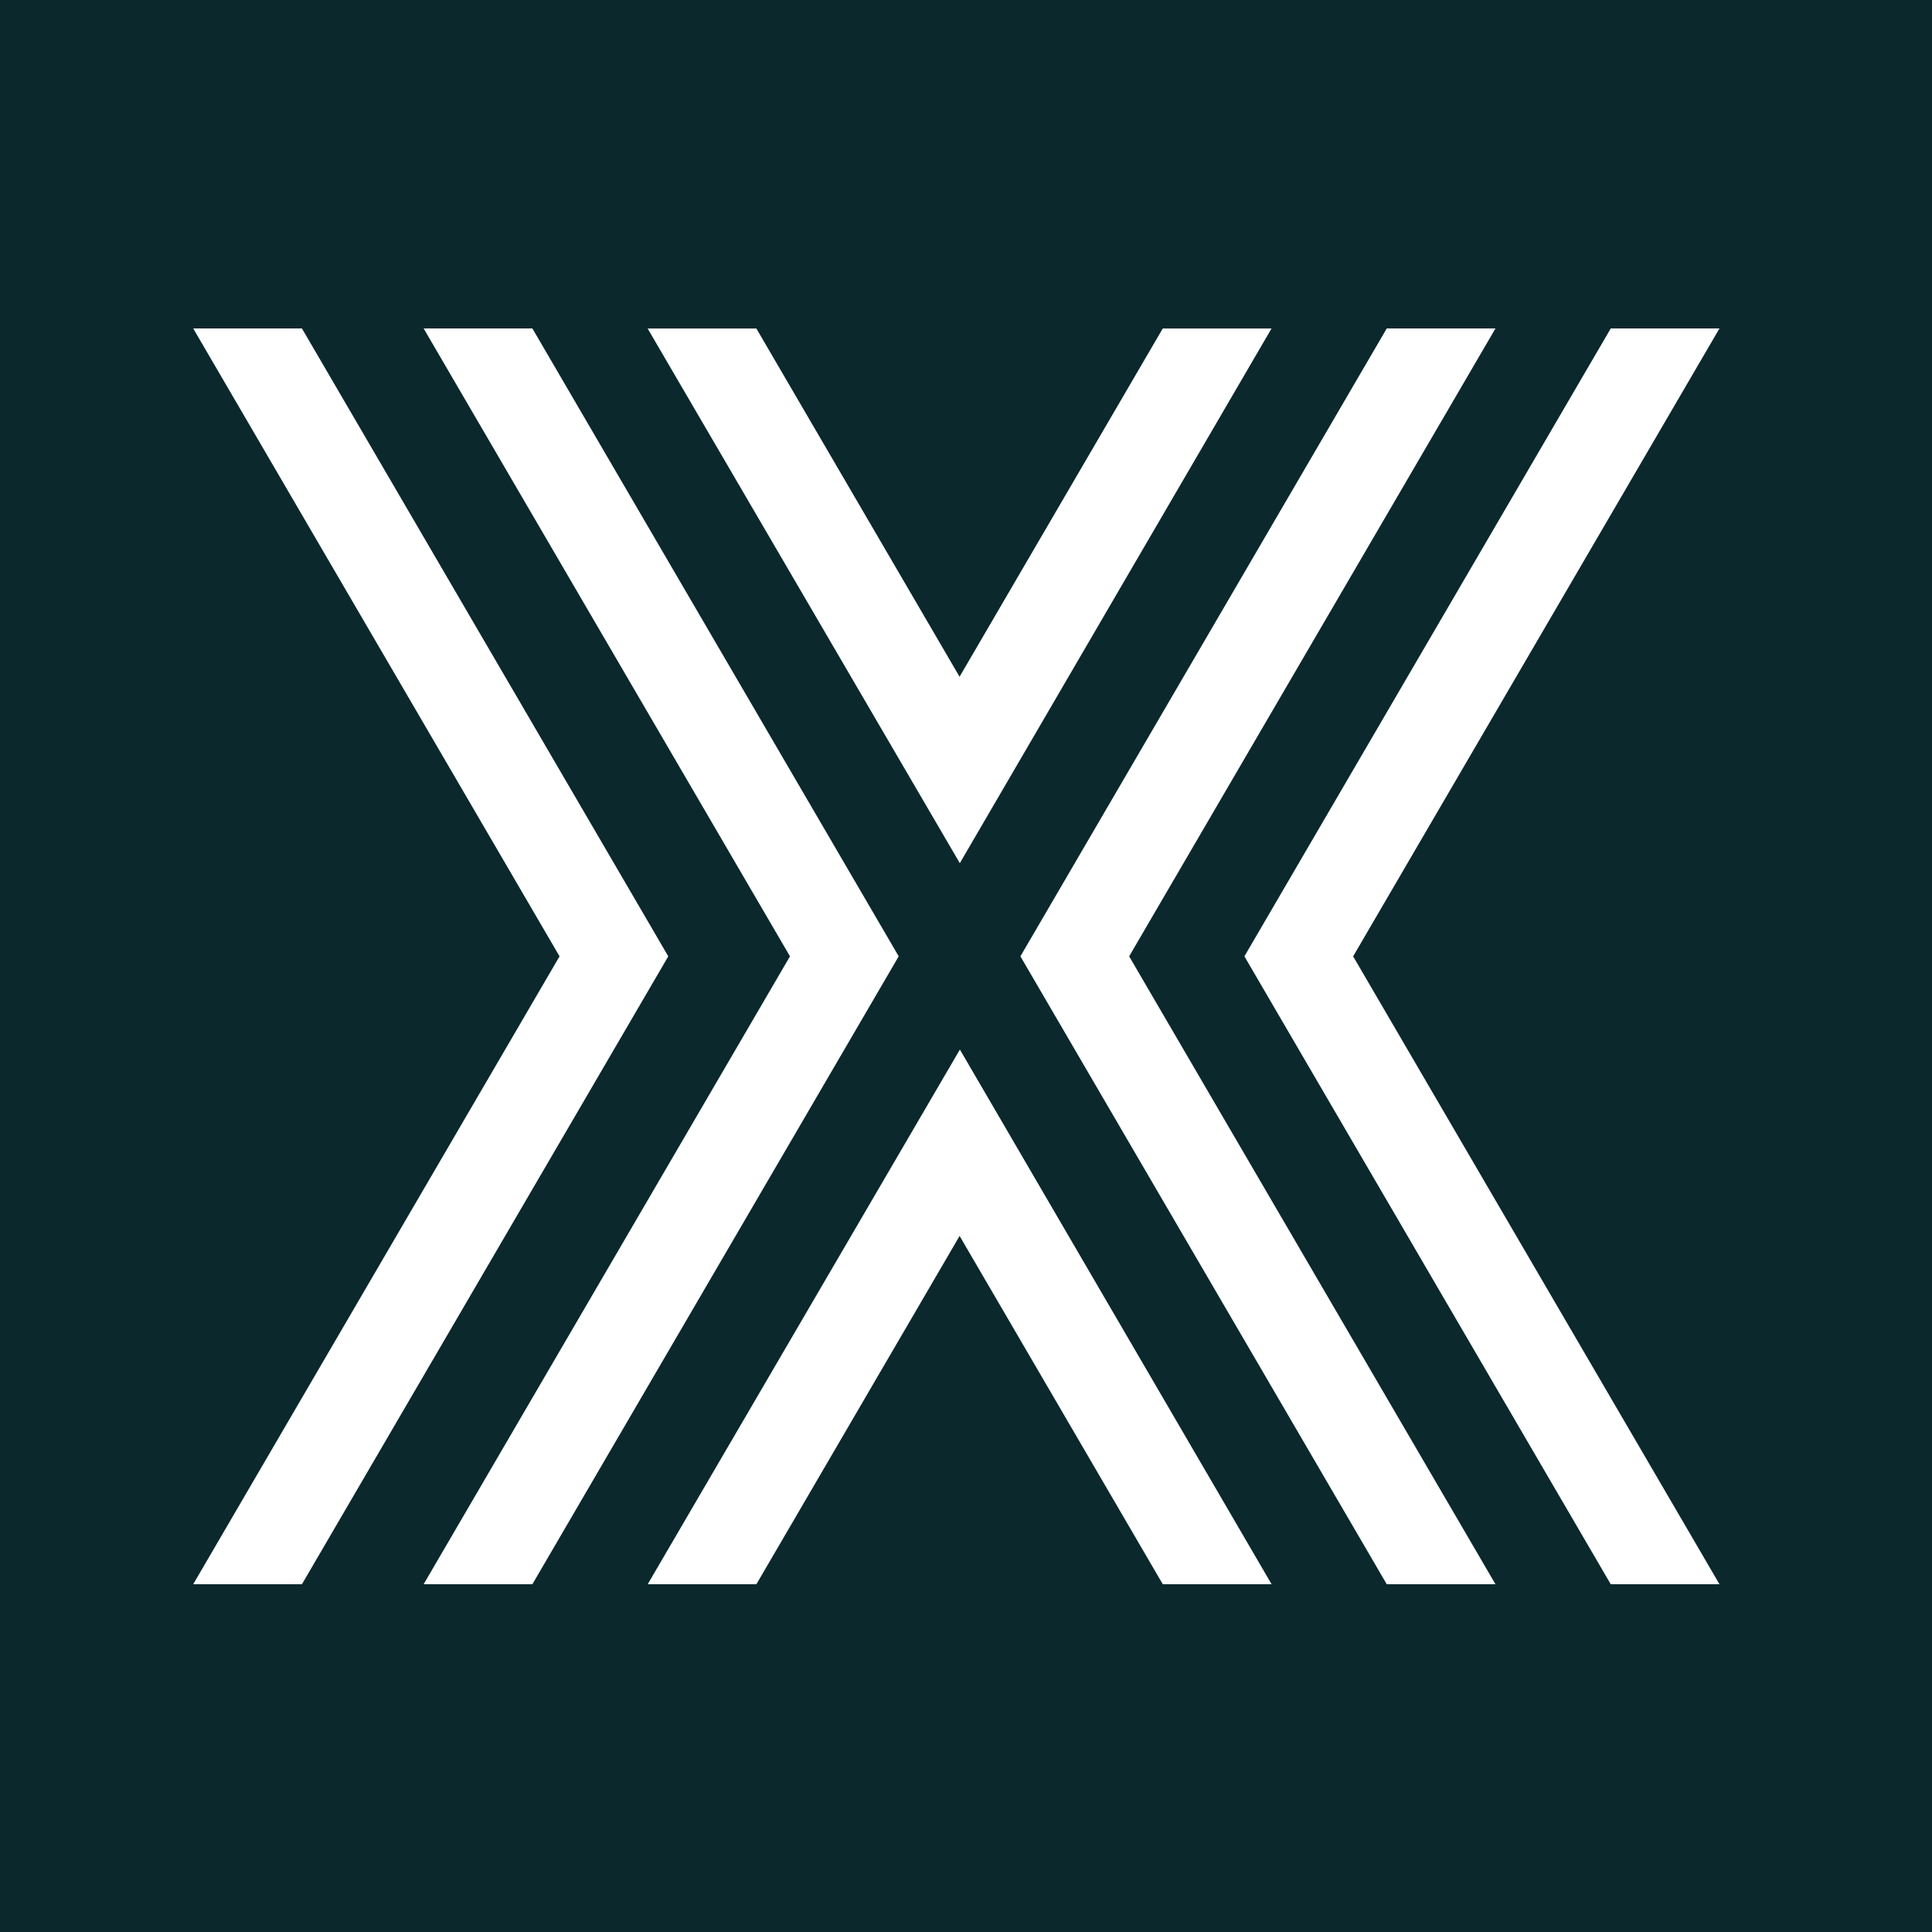 <svg width="100" height="100" viewBox="0 0 100 100" fill="none" xmlns="http://www.w3.org/2000/svg">
<rect width="100" height="100" fill="#0B282C"/>
<path d="M33.523 17.003H39.149L49.667 35.028L60.184 17.003H65.814L49.68 44.678L33.521 17.003H33.523ZM10 82L28.962 49.5L10 17H15.628L34.59 49.5L15.628 82H10ZM21.927 82L40.889 49.5L21.927 17H27.556L46.517 49.5L27.556 82H21.927ZM60.186 82L49.669 63.972L39.151 82H33.525L49.684 54.325L65.818 82H60.186ZM71.778 82L52.816 49.5L71.778 17H77.406L58.445 49.5L77.406 82H71.778ZM83.372 82L64.41 49.5L83.372 17H89L70.038 49.5L89 82H83.372Z" fill="white"/>
</svg>
